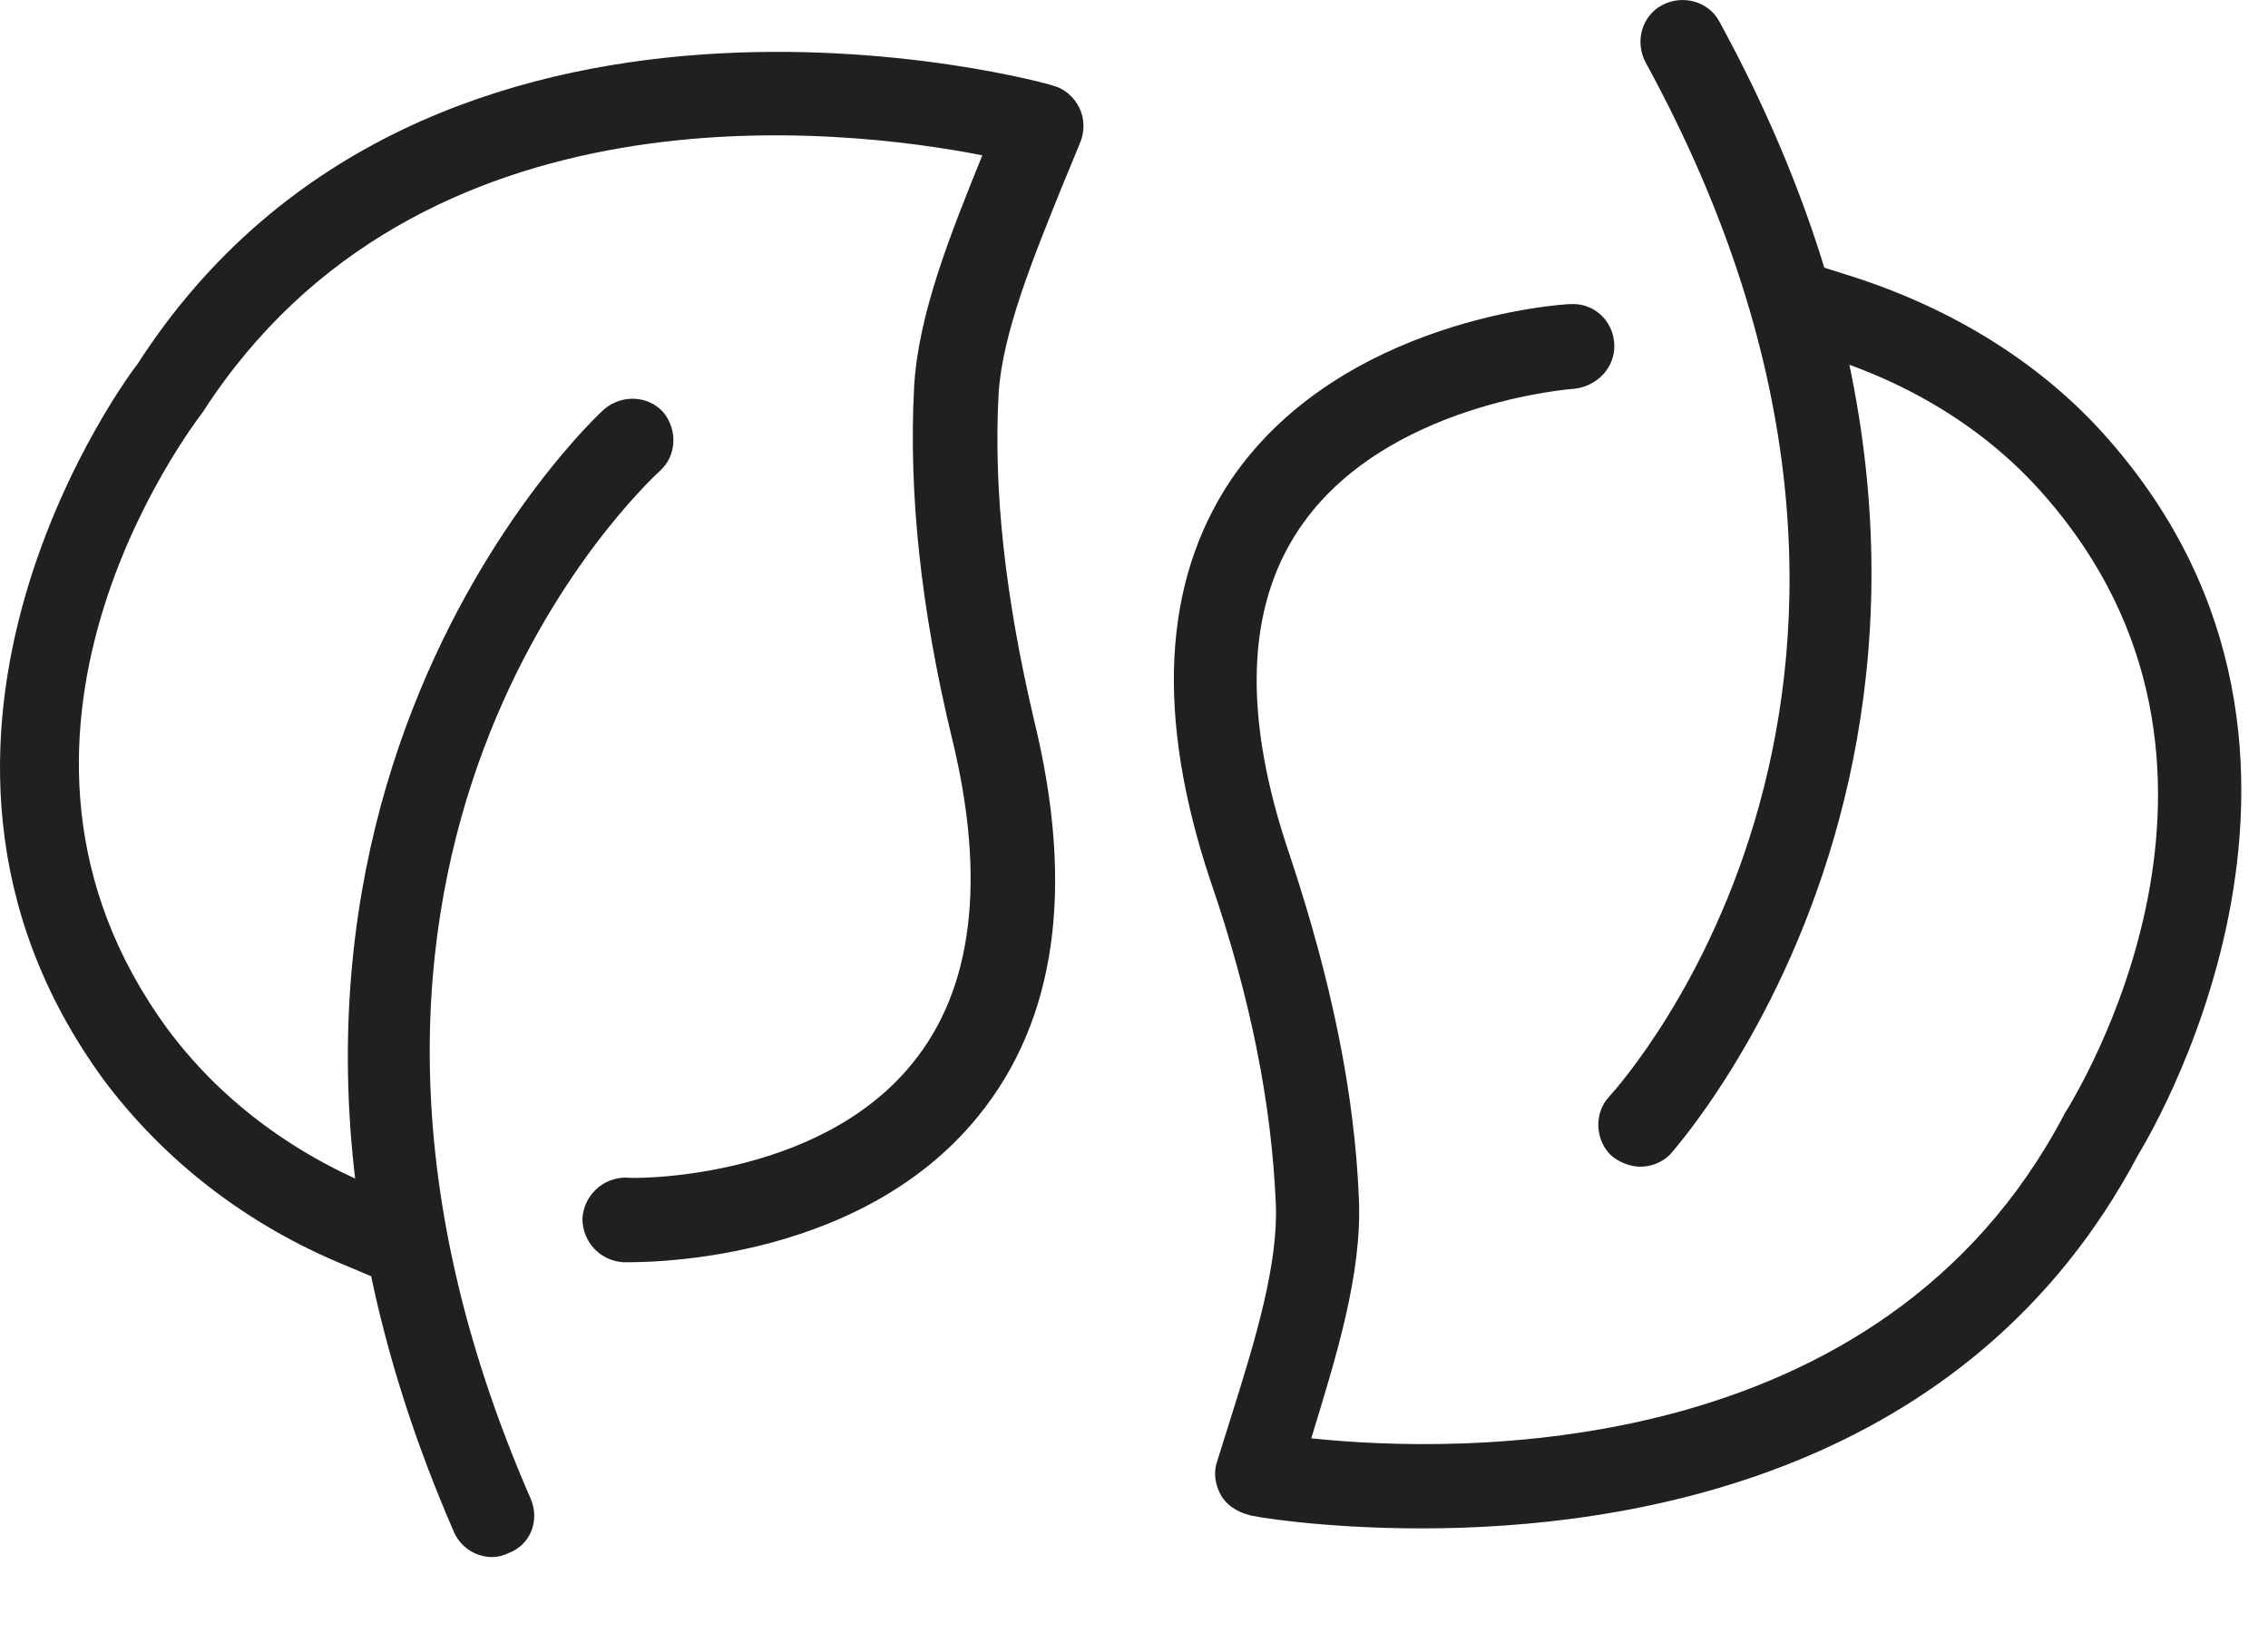 <?xml version="1.0" encoding="UTF-8"?> <svg xmlns="http://www.w3.org/2000/svg" width="25" height="18" viewBox="0 0 25 18" fill="none"><path d="M4.298 14.109C4.238 14.109 4.178 14.094 4.118 14.079L3.832 13.958C2.719 13.507 1.801 12.785 1.139 11.897C-1.614 8.121 1.485 4.044 1.515 4.014C4.72 -0.966 11.55 0.914 11.61 0.945C11.73 0.975 11.836 1.065 11.896 1.185C11.956 1.306 11.956 1.441 11.911 1.561L11.7 2.073C11.384 2.855 11.053 3.668 11.008 4.33C10.948 5.413 11.084 6.601 11.399 7.94C11.851 9.791 11.64 11.25 10.783 12.303C9.429 13.973 6.976 13.913 6.871 13.913C6.615 13.898 6.42 13.688 6.42 13.432C6.435 13.176 6.645 12.98 6.901 12.98C6.931 12.995 9.007 13.026 10.06 11.717C10.723 10.904 10.873 9.701 10.497 8.151C10.151 6.722 10.015 5.443 10.076 4.269C10.121 3.457 10.482 2.569 10.828 1.712C9.293 1.411 4.614 0.854 2.237 4.54C2.102 4.721 -0.501 8.136 1.846 11.341C2.403 12.093 3.185 12.695 4.133 13.086L4.419 13.206C4.659 13.296 4.765 13.567 4.674 13.808C4.659 14.004 4.494 14.109 4.298 14.109Z" fill="#202020"></path><path d="M5.427 17.163C5.246 17.163 5.081 17.058 5.006 16.892C1.636 9.159 6.601 4.555 6.661 4.51C6.856 4.345 7.142 4.36 7.308 4.54C7.473 4.736 7.458 5.022 7.278 5.187C7.097 5.353 2.749 9.415 5.848 16.516C5.954 16.757 5.848 17.028 5.608 17.118C5.547 17.148 5.487 17.163 5.427 17.163Z" fill="#202020"></path><path d="M15.672 16.847C14.559 16.847 13.777 16.712 13.762 16.697C13.641 16.667 13.521 16.591 13.461 16.486C13.401 16.381 13.37 16.245 13.416 16.11L13.581 15.583C13.837 14.771 14.093 13.928 14.063 13.266C14.017 12.183 13.792 11.01 13.34 9.701C12.739 7.895 12.814 6.421 13.566 5.293C14.77 3.517 17.207 3.352 17.312 3.352C17.568 3.337 17.779 3.532 17.794 3.788C17.809 4.044 17.613 4.254 17.357 4.285C17.342 4.285 15.251 4.435 14.318 5.834C13.732 6.707 13.701 7.91 14.213 9.415C14.679 10.814 14.935 12.063 14.98 13.236C15.01 14.064 14.725 14.966 14.454 15.854C16.018 16.02 20.727 16.155 22.759 12.274C22.879 12.078 25.151 8.437 22.533 5.458C21.916 4.751 21.073 4.224 20.096 3.924L19.81 3.833C19.569 3.758 19.434 3.502 19.509 3.247C19.584 3.006 19.84 2.87 20.096 2.946L20.381 3.036C21.525 3.397 22.518 4.014 23.24 4.841C26.324 8.347 23.586 12.695 23.571 12.725C21.705 16.26 17.959 16.847 15.672 16.847Z" fill="#202020"></path><path d="M18.079 12.86C17.974 12.86 17.854 12.815 17.764 12.74C17.583 12.574 17.568 12.273 17.733 12.093C17.899 11.912 21.856 7.489 18.14 0.689C18.019 0.463 18.095 0.177 18.32 0.057C18.546 -0.063 18.832 0.012 18.952 0.237C22.999 7.64 18.456 12.665 18.41 12.725C18.32 12.815 18.2 12.86 18.079 12.86Z" fill="#202020"></path></svg> 